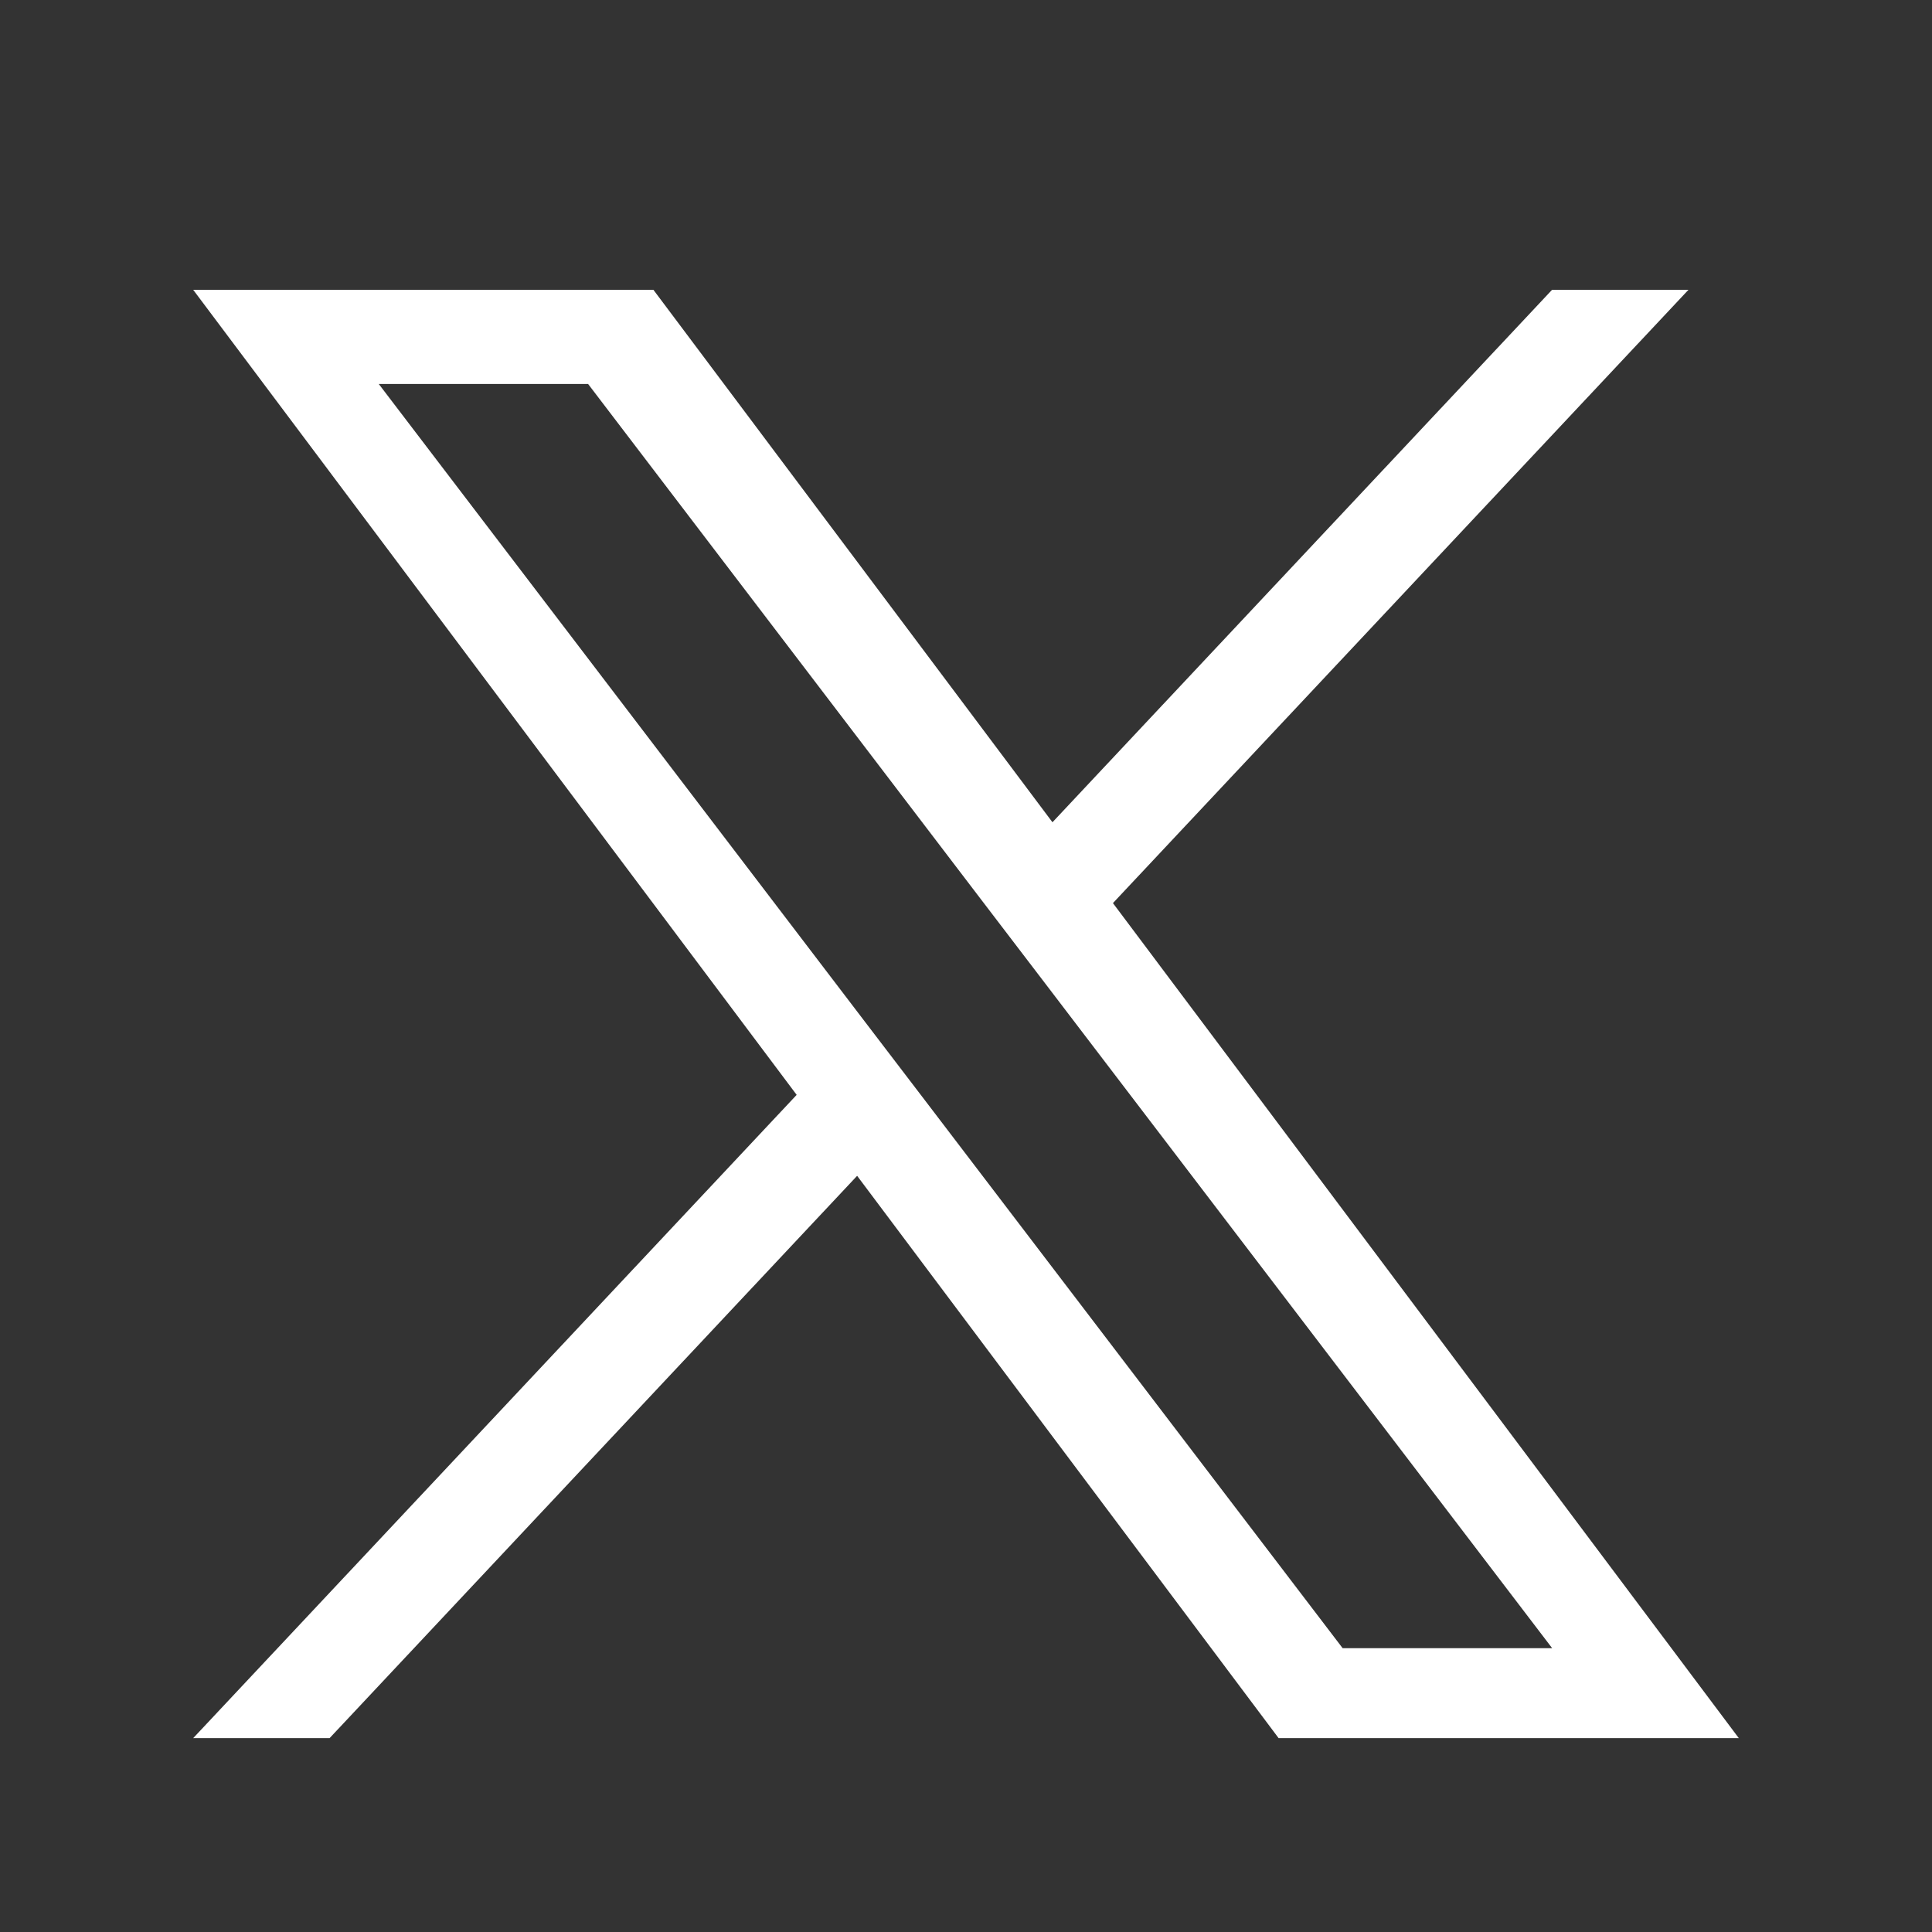 <svg width="20" height="20" viewBox="0 0 20 20" fill="none" xmlns="http://www.w3.org/2000/svg">
<rect x="0" y="0" width="20" height="20" fill="#333333" stroke="none"/>
<g id="&#230;&#142;&#168;&#231;&#137;&#185;">
<path id="Vector" d="M11.522 9.348L17.479 3H16.067L10.895 8.512L6.764 3H2L8.247 11.334L2 17.993H3.412L8.873 12.172L13.236 17.993H18L11.522 9.35V9.348ZM9.589 11.409L8.956 10.58L3.921 3.975H6.088L10.152 9.306L10.785 10.135L16.068 17.062H13.899L9.589 11.409Z" fill="white"/>
</g>
</svg>
